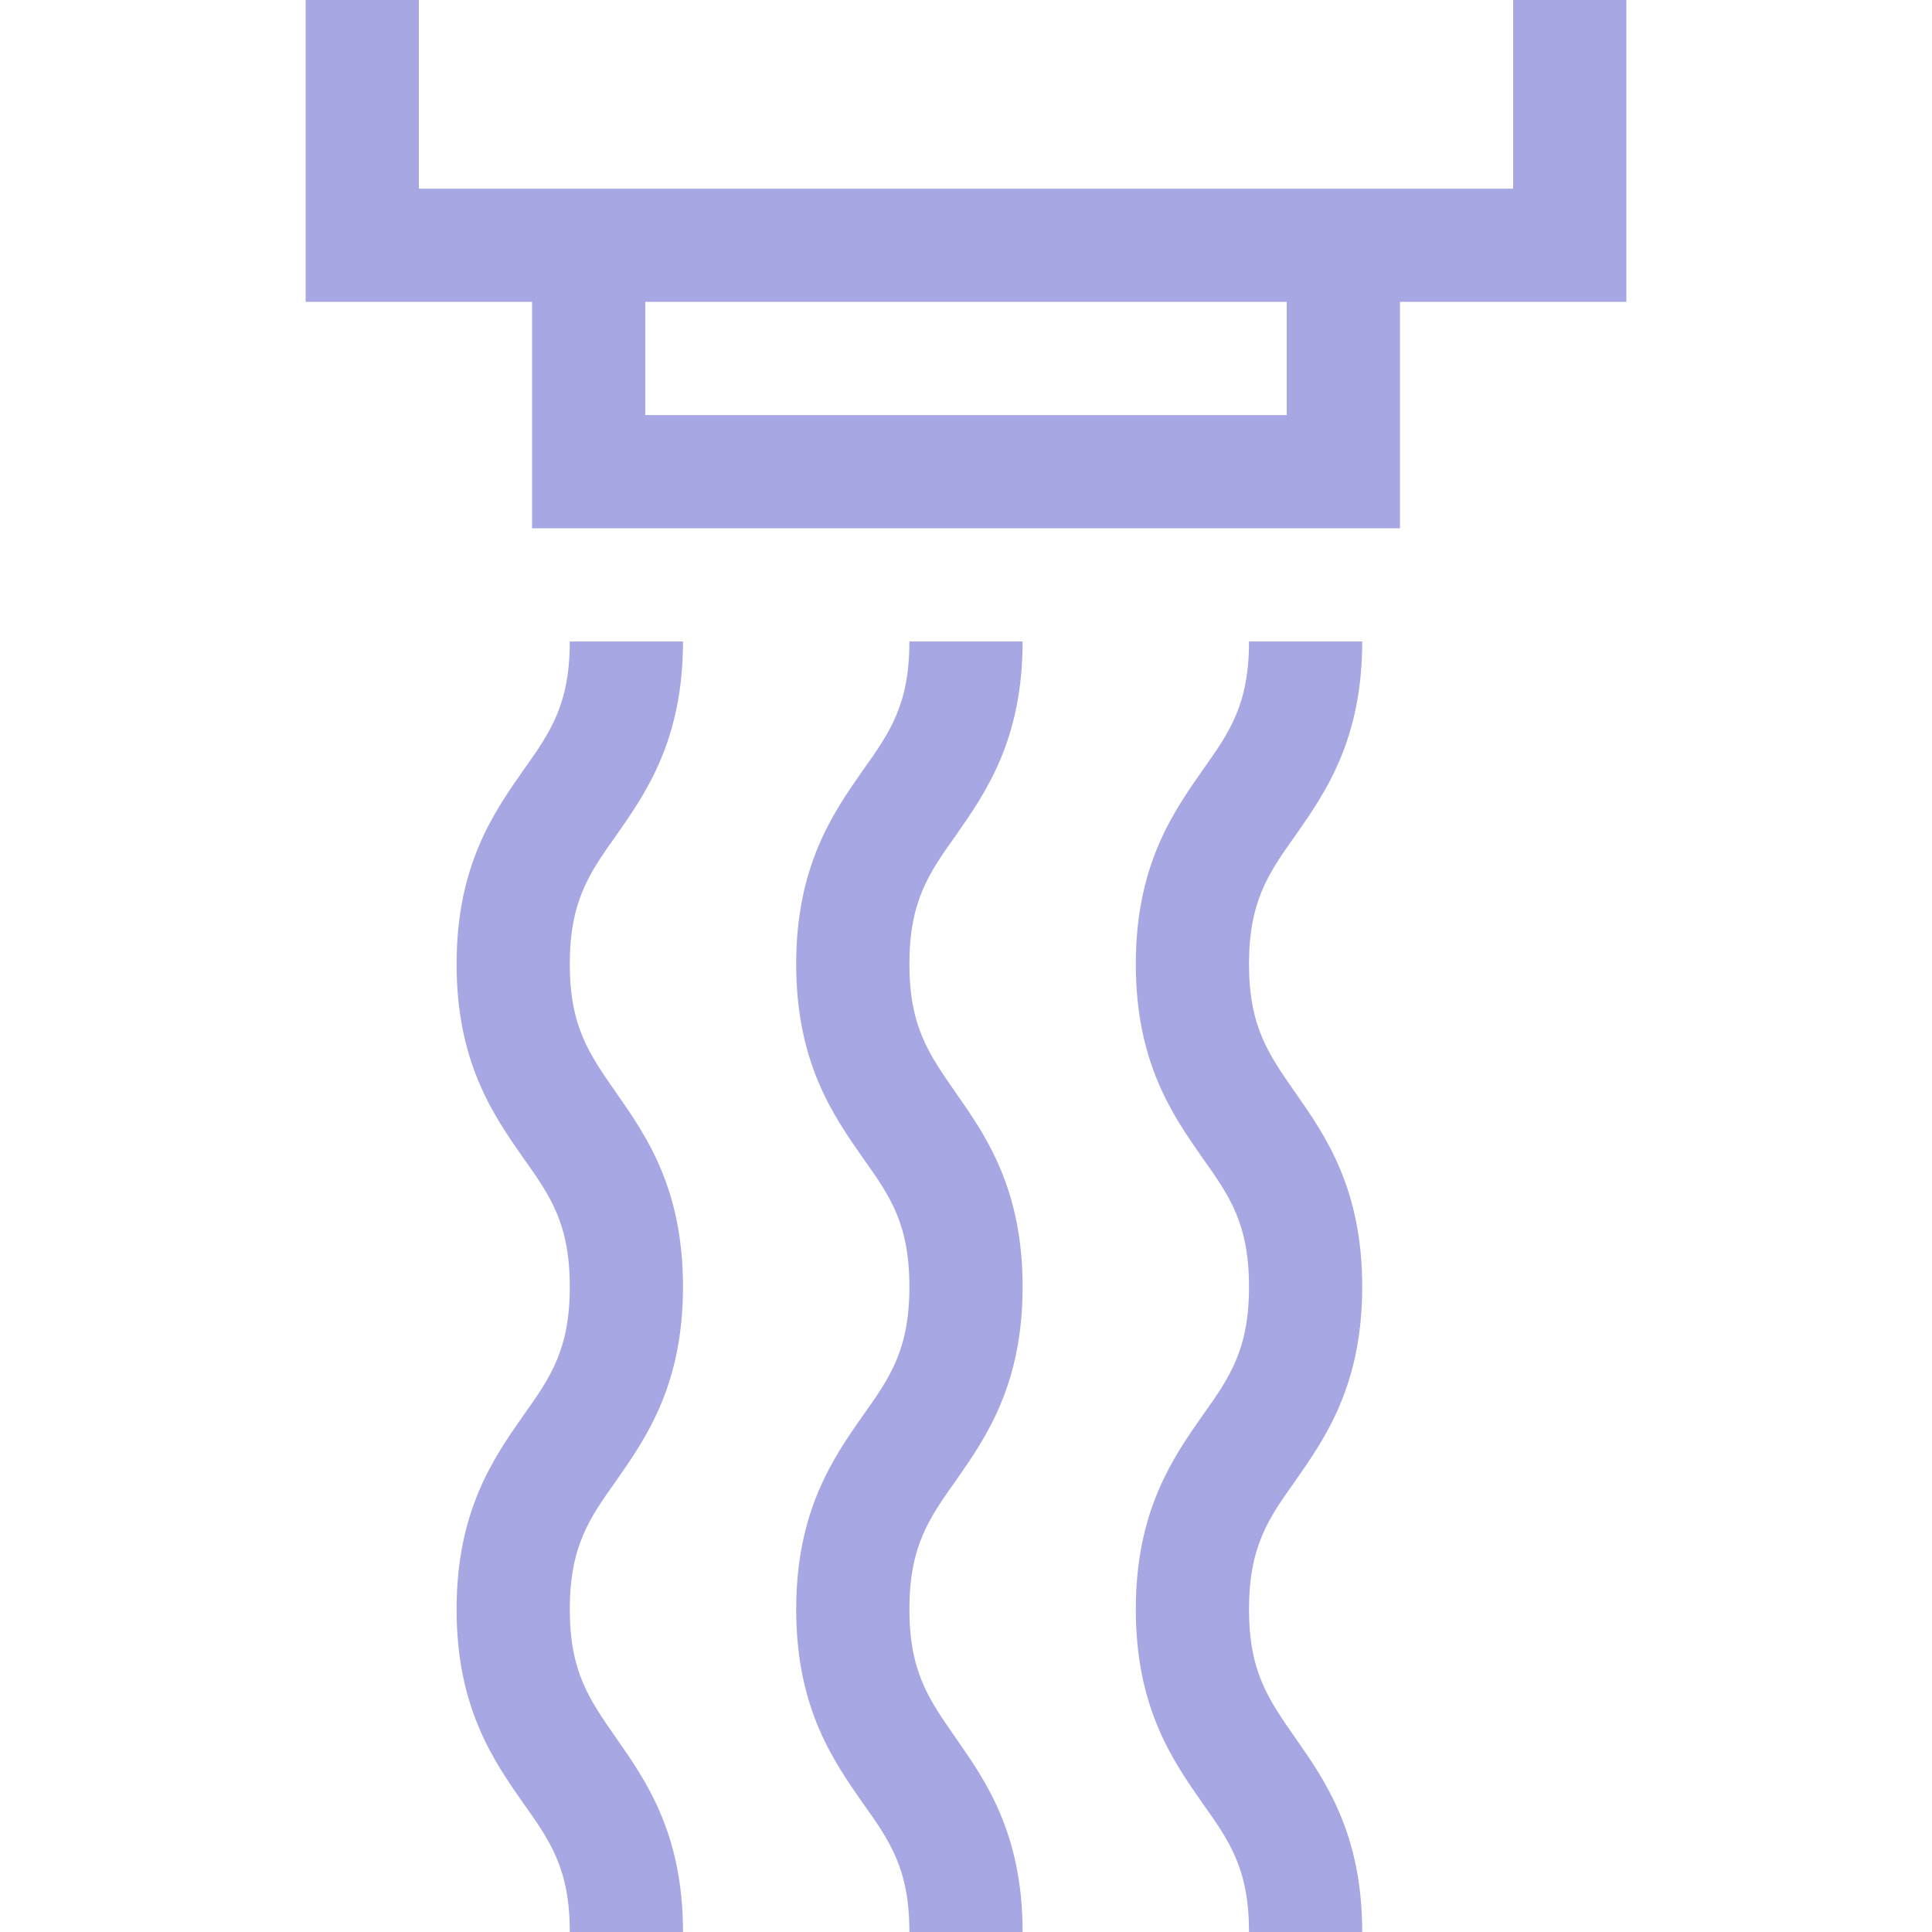 <?xml version="1.0" encoding="utf-8"?>
<!-- Generator: Adobe Illustrator 25.3.1, SVG Export Plug-In . SVG Version: 6.00 Build 0)  -->
<svg version="1.1" id="Capa_1" xmlns="http://www.w3.org/2000/svg" xmlns:xlink="http://www.w3.org/1999/xlink" x="0px" y="0px"
	 viewBox="0 0 512 512" style="enable-background:new 0 0 512 512;" xml:space="preserve">
<style type="text/css">
	.st0{fill:#A6A7E3;}
</style>
<g>
	<g>
		<g>
			<path class="st0" d="M401,0v50H111V0H81v80h60v60h230V80h60V0H401z M341,110H171V80h170V110z"/>
			<path class="st0" d="M271,170h-30c0,16.6-5.1,24-12.3,34.1c-7.9,11.3-17.7,25.3-17.7,51.4c0,26.1,9.8,40.1,17.7,51.4
				C235.9,317,241,324.4,241,341c0,16.6-5.1,24-12.3,34.1c-7.9,11.3-17.7,25.3-17.7,51.4c0,26.1,9.8,40.1,17.7,51.4
				C235.9,488,241,495.4,241,512h30c0-26.1-9.8-40.1-17.7-51.4c-7.1-10.2-12.3-17.5-12.3-34.1s5.1-24,12.3-34.1
				c7.9-11.3,17.7-25.3,17.7-51.4c0-26.1-9.8-40.1-17.7-51.4c-7.1-10.2-12.3-17.5-12.3-34.1c0-16.6,5.1-24,12.3-34.1
				C261.2,210.1,271,196.1,271,170z"/>
			<path class="st0" d="M181,170h-30c0,16.6-5.1,24-12.3,34.1c-7.9,11.3-17.7,25.3-17.7,51.4c0,26.1,9.8,40.1,17.7,51.4
				C145.9,317,151,324.4,151,341c0,16.6-5.1,24-12.3,34.1c-7.9,11.3-17.7,25.3-17.7,51.4c0,26.1,9.8,40.1,17.7,51.4
				C145.9,488,151,495.4,151,512h30c0-26.1-9.8-40.1-17.7-51.4c-7.1-10.2-12.3-17.5-12.3-34.1s5.1-24,12.3-34.1
				c7.9-11.3,17.7-25.3,17.7-51.4c0-26.1-9.8-40.1-17.7-51.4c-7.1-10.2-12.3-17.5-12.3-34.1c0-16.6,5.1-24,12.3-34.1
				C171.2,210.1,181,196.1,181,170z"/>
			<path class="st0" d="M361,170h-30c0,16.6-5.1,24-12.3,34.1c-7.9,11.3-17.7,25.3-17.7,51.4c0,26.1,9.8,40.1,17.7,51.4
				C325.9,317,331,324.4,331,341c0,16.6-5.1,24-12.3,34.1c-7.9,11.3-17.7,25.3-17.7,51.4c0,26.1,9.8,40.1,17.7,51.4
				C325.9,488,331,495.4,331,512h30c0-26.1-9.8-40.1-17.7-51.4c-7.1-10.2-12.3-17.5-12.3-34.1s5.1-24,12.3-34.1
				c7.9-11.3,17.7-25.3,17.7-51.4c0-26.1-9.8-40.1-17.7-51.4c-7.1-10.2-12.3-17.5-12.3-34.1c0-16.6,5.1-24,12.3-34.1
				C351.2,210.1,361,196.1,361,170z"/>
		</g>
	</g>
</g>
</svg>
